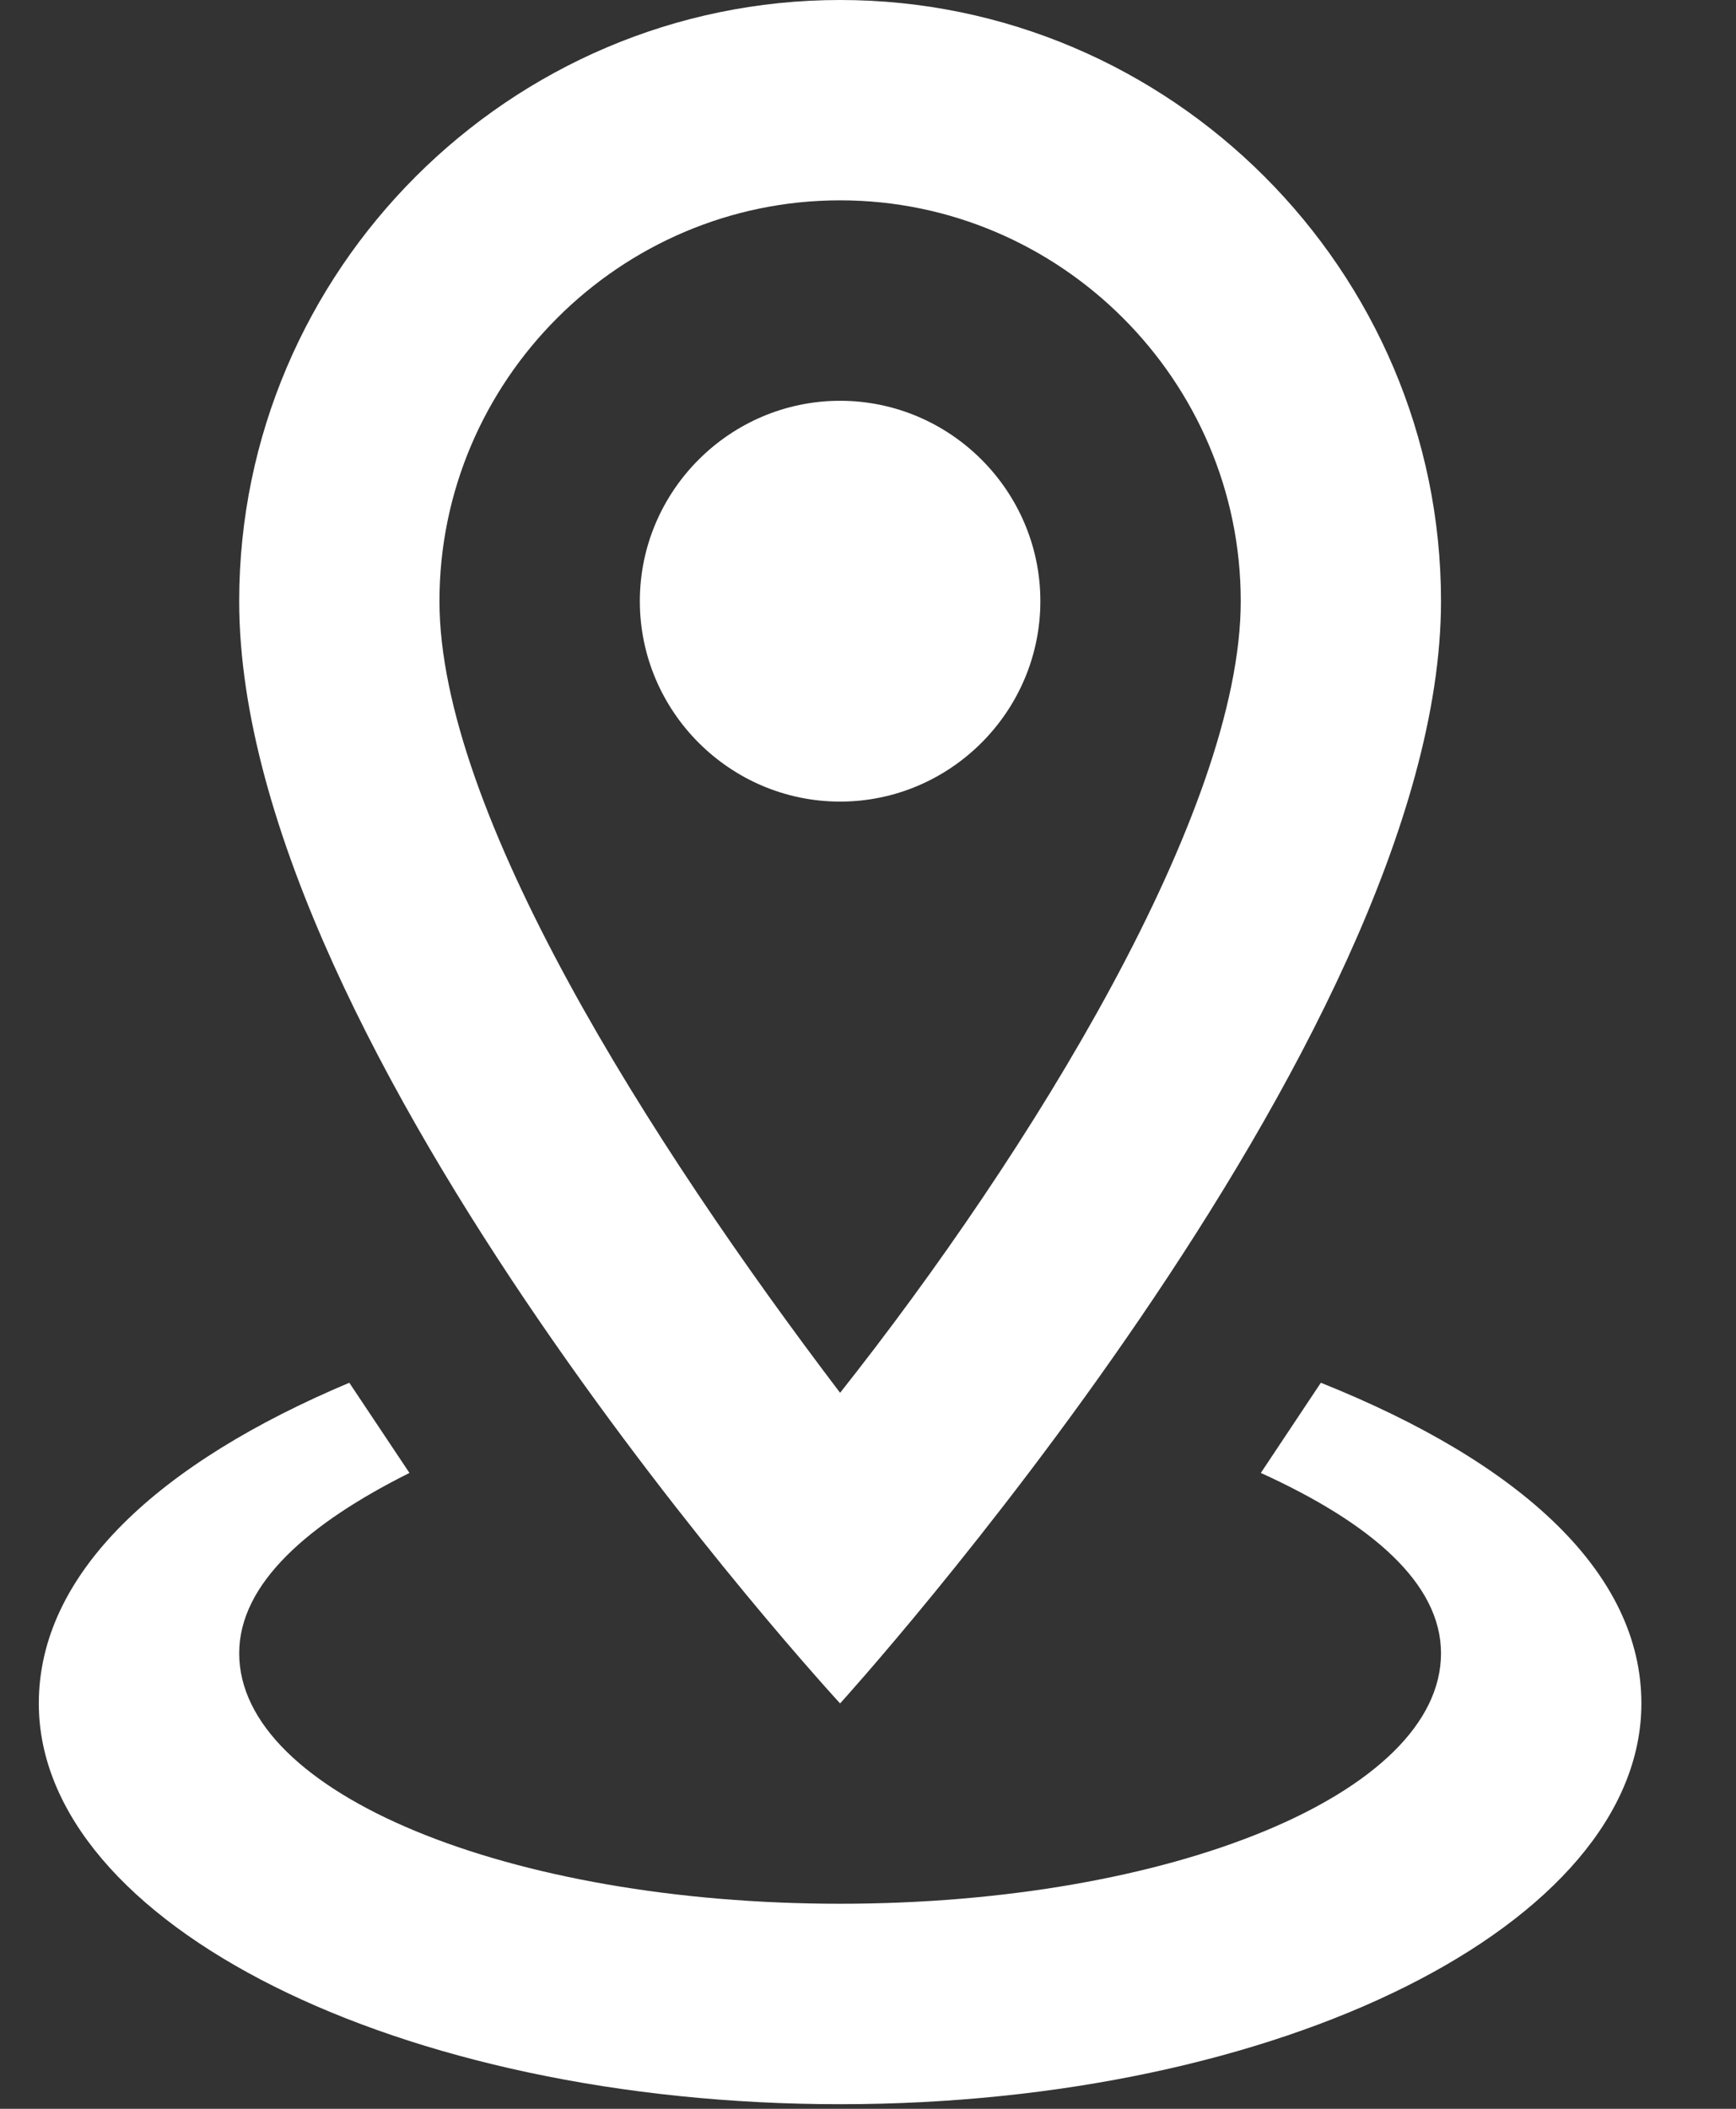 <svg width="14" height="17" viewBox="0 0 14 17" fill="none" xmlns="http://www.w3.org/2000/svg">
<rect x="0" y="0" width="14" height="17" fill="#333333" stroke="none"/>
<path d="M6.775 1.615C8.552 1.615 10.006 3.069 10.006 4.846C10.006 6.543 8.31 9.289 6.775 11.228C5.24 9.208 3.544 6.543 3.544 4.846C3.544 3.069 4.998 1.615 6.775 1.615ZM6.775 0C4.109 0 1.929 2.181 1.929 4.846C1.929 8.481 6.775 13.732 6.775 13.732C6.775 13.732 11.621 8.4 11.621 4.846C11.621 2.181 9.441 0 6.775 0ZM6.775 3.231C5.886 3.231 5.16 3.958 5.16 4.846C5.16 5.735 5.886 6.462 6.775 6.462C7.664 6.462 8.39 5.735 8.39 4.846C8.39 3.958 7.664 3.231 6.775 3.231ZM13.237 13.732C13.237 15.509 10.329 16.963 6.775 16.963C3.221 16.963 0.313 15.509 0.313 13.732C0.313 12.681 1.282 11.793 2.817 11.147L3.302 11.874C2.494 12.278 1.929 12.762 1.929 13.328C1.929 14.459 4.109 15.347 6.775 15.347C9.441 15.347 11.621 14.459 11.621 13.328C11.621 12.762 11.056 12.278 10.168 11.874L10.652 11.147C12.268 11.793 13.237 12.681 13.237 13.732Z" fill="white"/>
</svg>
